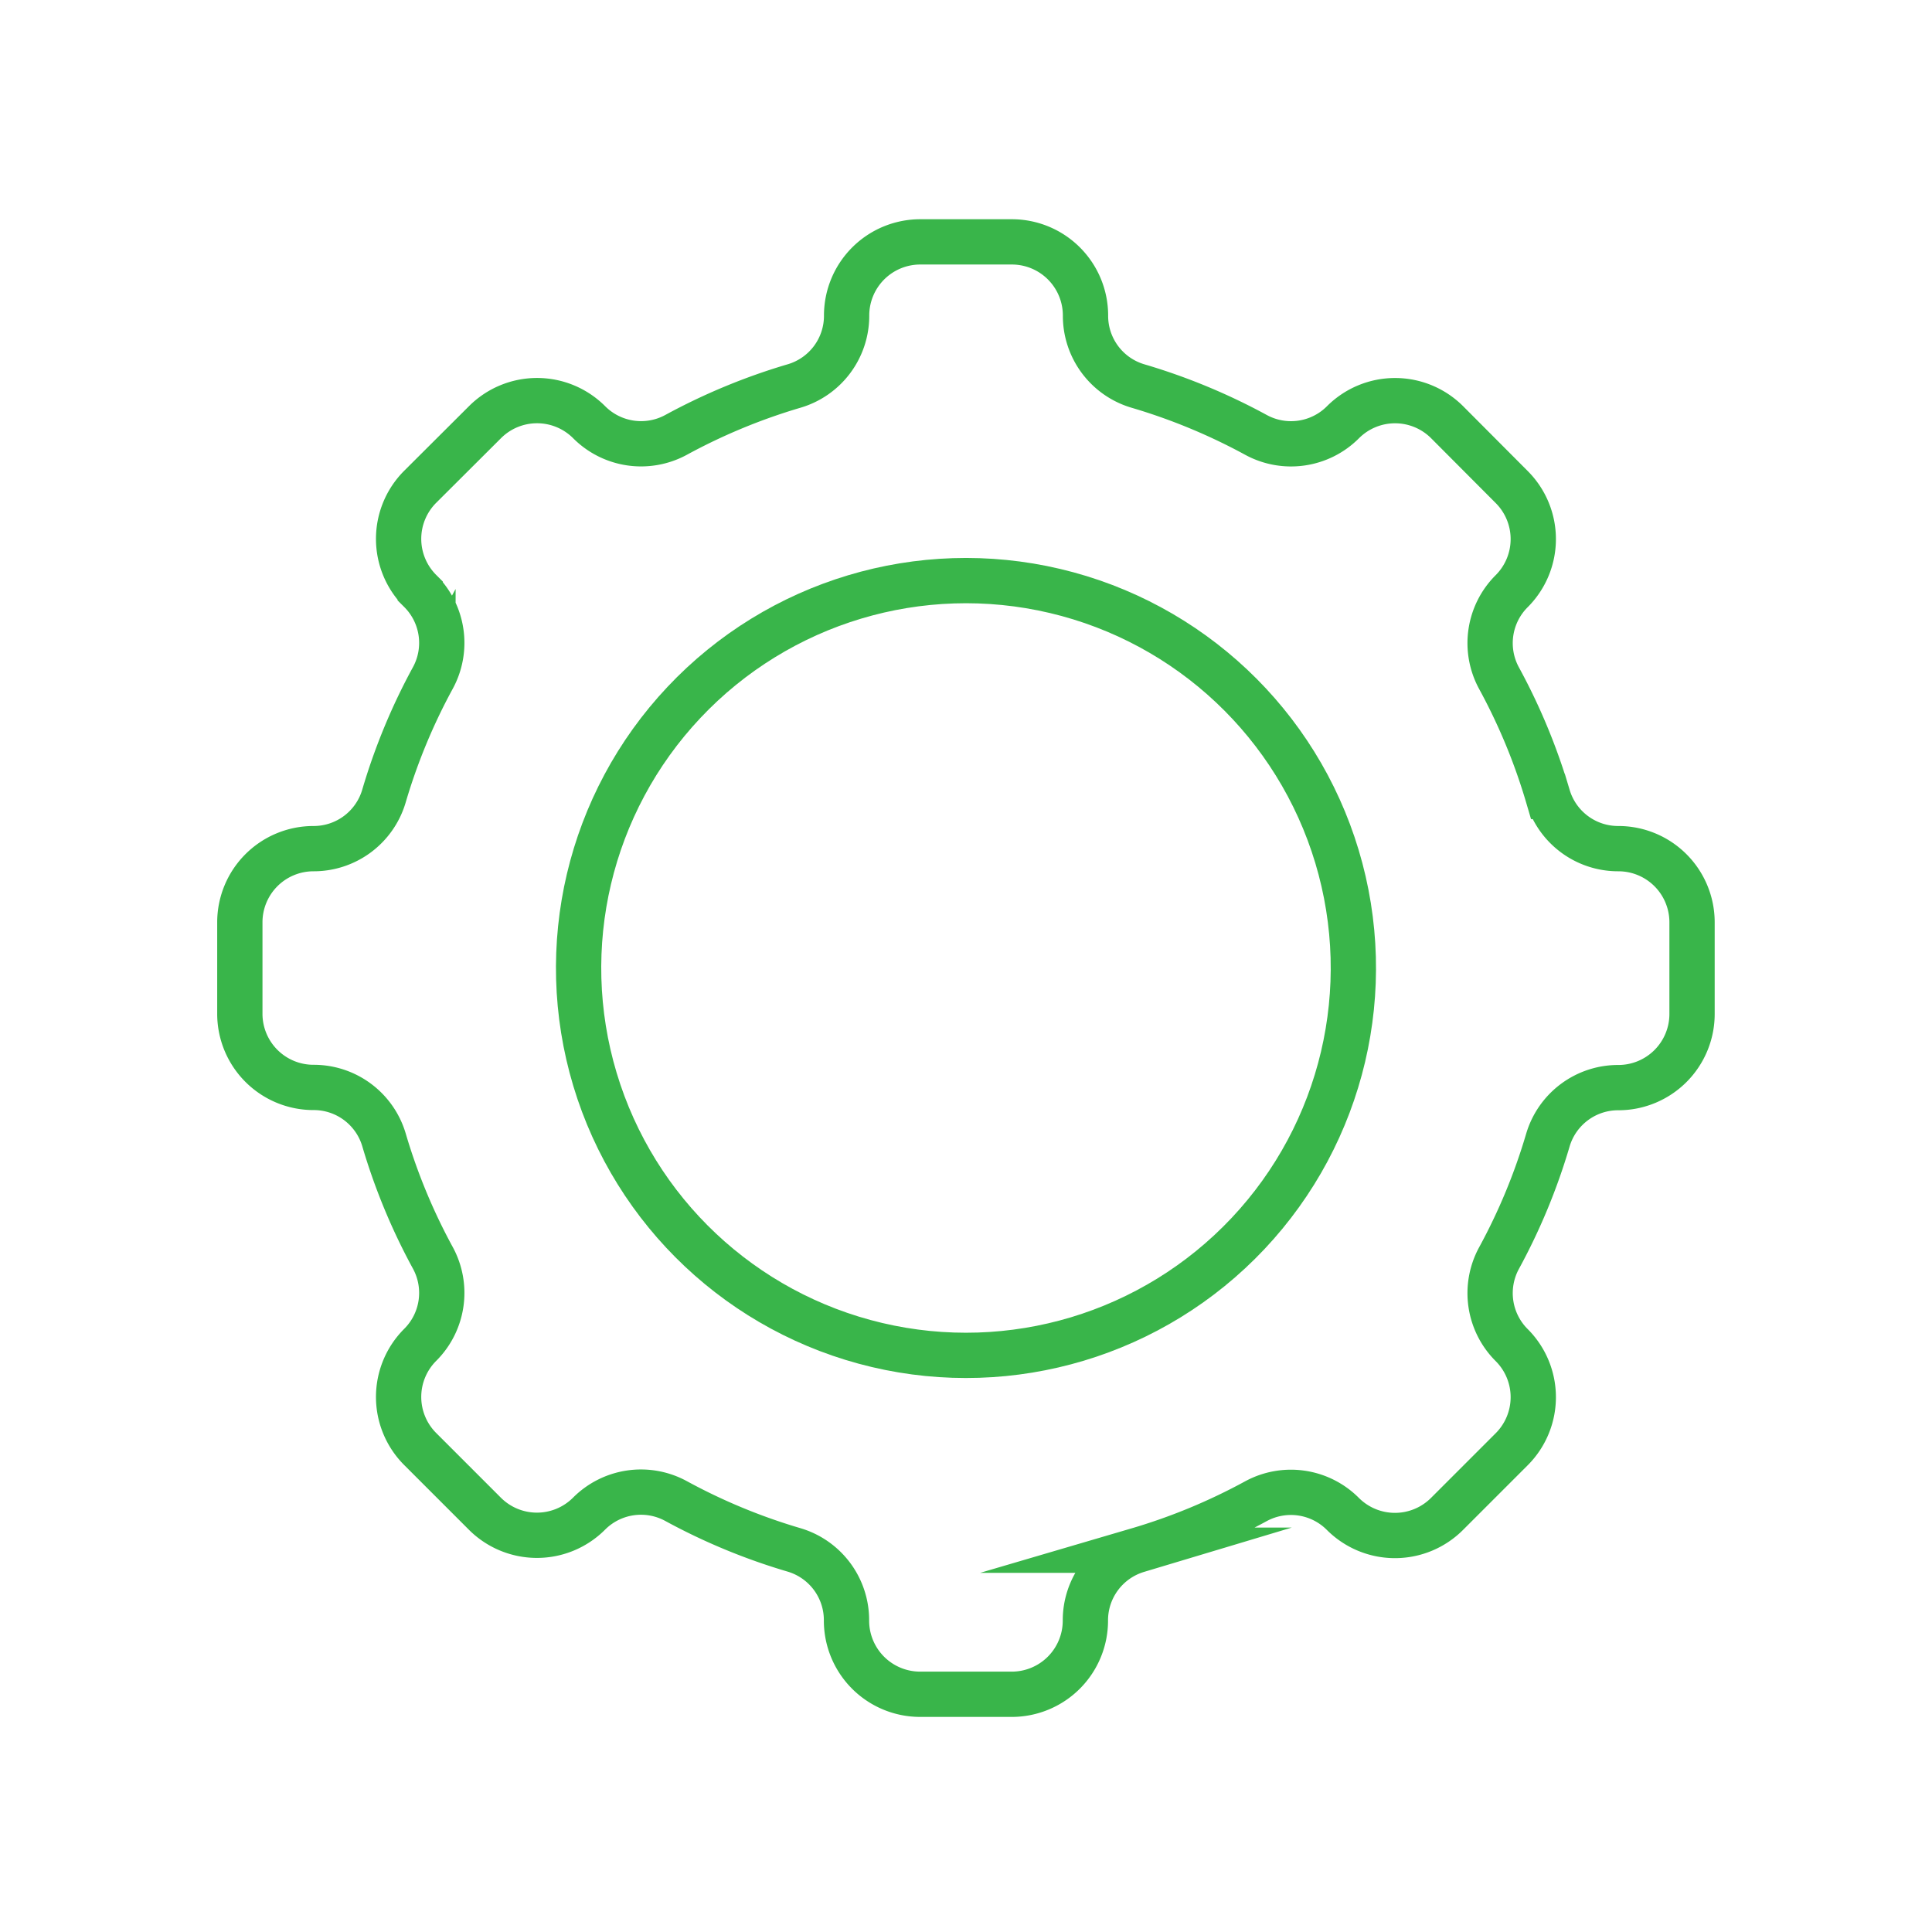 <svg id="Layer_1" data-name="Layer 1" xmlns="http://www.w3.org/2000/svg" viewBox="0 0 512 512"><defs><style>.cls-1{fill:none;stroke:#39b54a;stroke-miterlimit:10;stroke-width:12px;}</style></defs><title>Bitfinex_icon</title><circle class="cls-1" cx="256" cy="256.54" r="102.66" transform="translate(-52.49 446.75) rotate(-76.72)"/><path class="cls-1" d="M268.11,64.1H243.89a19.52,19.52,0,0,0-19.53,19.52h0a19.39,19.39,0,0,1-13.83,18.65,159.93,159.93,0,0,0-31.4,13,19.43,19.43,0,0,1-23-3.38h0a19.51,19.51,0,0,0-27.61,0L111.36,129a19.51,19.51,0,0,0,0,27.61h0a19.43,19.43,0,0,1,3.38,23,159.3,159.3,0,0,0-13,31.4A19.41,19.41,0,0,1,83.08,224.9h0a19.52,19.52,0,0,0-19.52,19.53v24.22a19.52,19.52,0,0,0,19.52,19.53h0A19.41,19.41,0,0,1,101.74,302a159.3,159.3,0,0,0,13,31.4,19.43,19.43,0,0,1-3.38,23h0a19.51,19.51,0,0,0,0,27.61l17.13,17.13a19.51,19.51,0,0,0,27.61,0h0a19.43,19.43,0,0,1,23-3.38,159.3,159.3,0,0,0,31.4,13,19.41,19.41,0,0,1,13.83,18.66h0A19.52,19.52,0,0,0,243.89,449h24.22a19.52,19.52,0,0,0,19.53-19.52h0a19.41,19.41,0,0,1,13.83-18.66,159.3,159.3,0,0,0,31.4-13,19.43,19.43,0,0,1,23,3.38h0a19.51,19.51,0,0,0,27.61,0l17.13-17.13a19.51,19.51,0,0,0,0-27.61h0a19.43,19.43,0,0,1-3.38-23,159.3,159.3,0,0,0,13-31.4,19.41,19.41,0,0,1,18.66-13.83h0a19.52,19.52,0,0,0,19.52-19.53V244.43a19.52,19.52,0,0,0-19.52-19.53h0a19.41,19.41,0,0,1-18.66-13.83,159.3,159.3,0,0,0-13-31.4,19.43,19.43,0,0,1,3.38-23h0a19.51,19.51,0,0,0,0-27.61L383.51,111.9a19.51,19.51,0,0,0-27.61,0h0a19.43,19.43,0,0,1-23,3.38,159.93,159.93,0,0,0-31.4-13,19.39,19.39,0,0,1-13.83-18.65h0A19.52,19.52,0,0,0,268.11,64.1Z"/></svg>